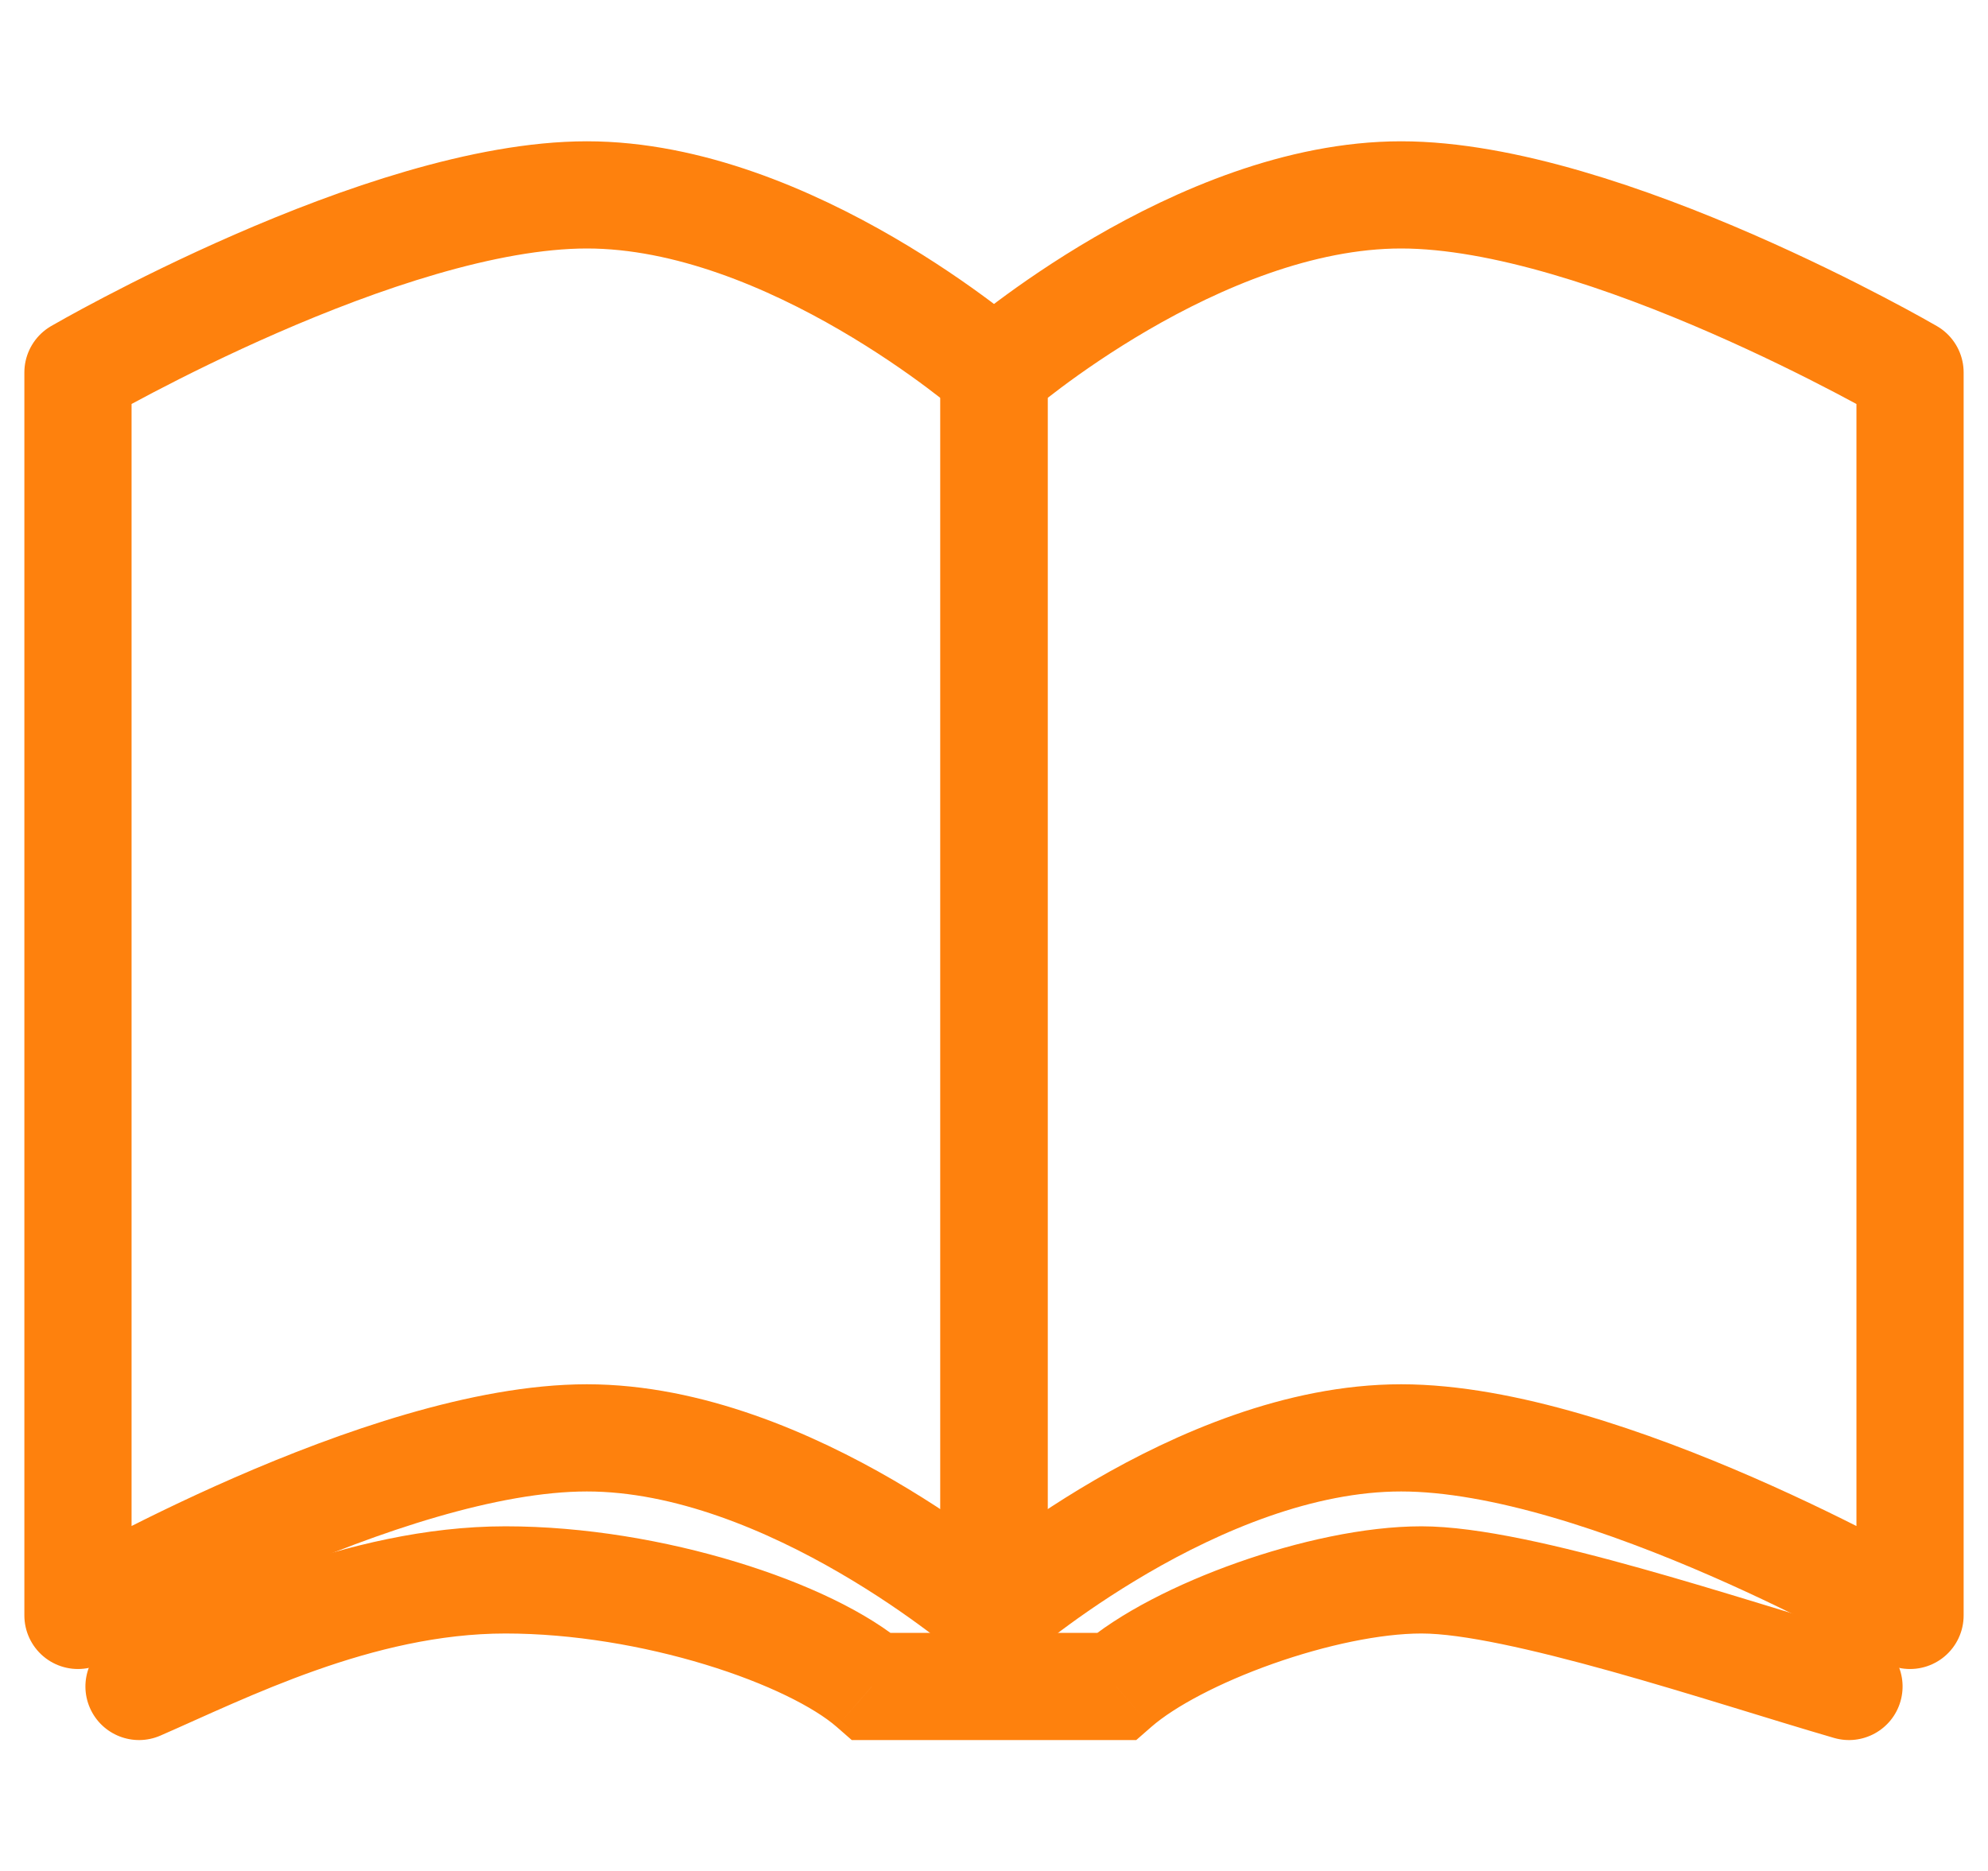 <?xml version="1.0" encoding="UTF-8"?>
<svg xmlns="http://www.w3.org/2000/svg" width="51" height="48" viewBox="0 0 51 48" fill="none">
  <path fill-rule="evenodd" clip-rule="evenodd" d="M25.5 41.444L25.5 9.556C25.5 9.556 20.278 5 15.056 5C9.833 5 2 9.556 2 9.556V41.444C2 41.444 9.833 36.889 15.056 36.889C20.278 36.889 25.5 41.444 25.5 41.444Z" stroke="#FE810D" stroke-width="2.75" stroke-linecap="round" stroke-linejoin="round"></path>
  <path d="M22.367 43.267L21.463 44.303L21.851 44.642H22.367V43.267ZM28.633 43.267V44.642H29.149L29.537 44.303L28.633 43.267ZM47.049 44.587C47.779 44.799 48.542 44.38 48.754 43.651C48.966 42.921 48.546 42.158 47.817 41.946L47.049 44.587ZM3.017 42.006C2.321 42.31 2.003 43.12 2.306 43.816C2.61 44.512 3.42 44.831 4.116 44.527L3.017 42.006ZM22.367 44.642H28.633V41.892H22.367V44.642ZM29.537 44.303C30.133 43.783 31.279 43.171 32.656 42.684C34.02 42.202 35.424 41.908 36.467 41.908V39.158C35.003 39.158 33.274 39.548 31.739 40.091C30.218 40.629 28.701 41.383 27.729 42.23L29.537 44.303ZM36.467 41.908C37.502 41.908 39.282 42.306 41.345 42.882C43.403 43.458 45.396 44.106 47.049 44.587L47.817 41.946C46.337 41.516 44.101 40.797 42.085 40.234C40.075 39.672 37.938 39.158 36.467 39.158V41.908ZM23.27 42.23C22.273 41.36 20.648 40.607 18.889 40.072C17.095 39.526 15.002 39.158 12.967 39.158V41.908C14.692 41.908 16.515 42.224 18.089 42.703C19.699 43.193 20.893 43.806 21.463 44.303L23.27 42.23ZM12.967 39.158C8.849 39.158 4.98 41.15 3.017 42.006L4.116 44.527C6.331 43.561 9.565 41.908 12.967 41.908V39.158Z" fill="#FE810D"></path>
  <path fill-rule="evenodd" clip-rule="evenodd" d="M25.5 41.444L25.5 9.556C25.5 9.556 30.722 5 35.944 5C41.167 5 49 9.556 49 9.556V41.444C49 41.444 41.167 36.889 35.944 36.889C30.722 36.889 25.5 41.444 25.5 41.444Z" stroke="#FE810D" stroke-width="2.75" stroke-linecap="round" stroke-linejoin="round"></path>
</svg>
